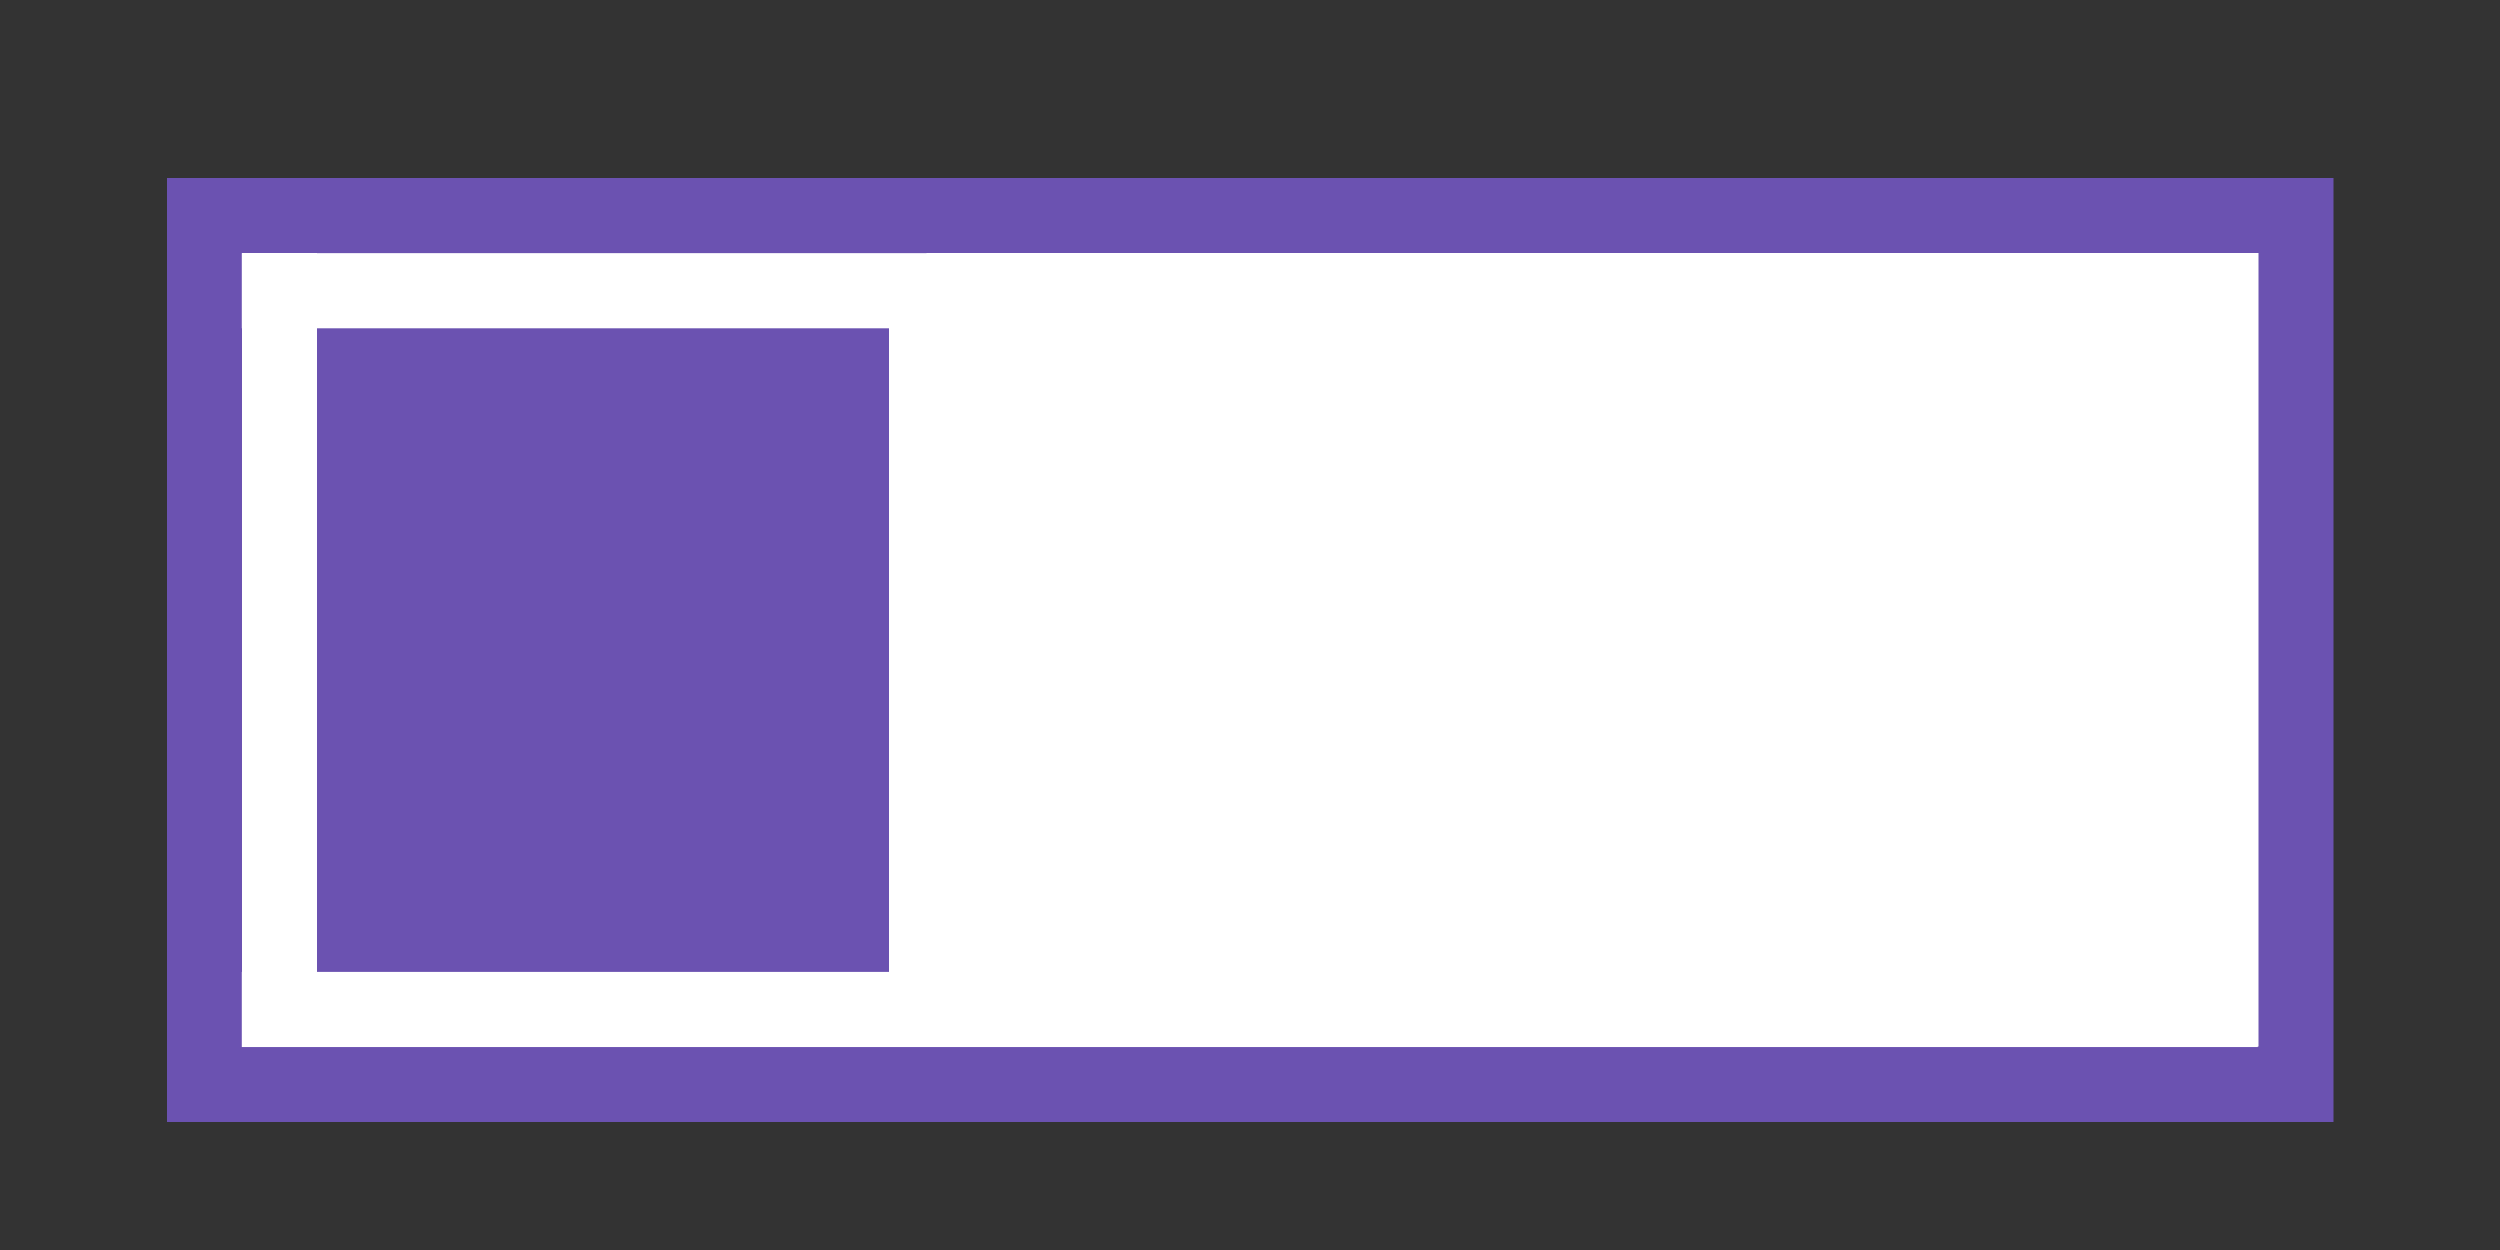 <?xml version="1.0" encoding="UTF-8"?> <!-- Creator: CorelDRAW 2019 (64-Bit) --> <svg xmlns="http://www.w3.org/2000/svg" xmlns:xlink="http://www.w3.org/1999/xlink" xml:space="preserve" width="50px" height="25px" version="1.1" style="shape-rendering:geometricPrecision; text-rendering:geometricPrecision; image-rendering:optimizeQuality; fill-rule:evenodd; clip-rule:evenodd" viewBox="0 0 50 25"><rect x="0" y="0" width="50" height="25" fill="#333333" stroke="none"/> <defs> <style type="text/css"> <![CDATA[ .fil0 {fill:none} .fil1 {fill:#6B52B1} .fil2 {fill:white} .fil3 {fill:white} ]]> </style> </defs> <g id="Слой_x0020_1">  <rect class="fil0" y="0.5" width="50" height="25"></rect> <rect class="fil1" x="3.34" y="3.56" width="43.33" height="18.88"></rect> <rect class="fil2" x="4.84" y="5.06" width="1.5" height="15.87"></rect> <rect class="fil2" x="18.53" y="5.06" width="26.64" height="15.87"></rect> <rect class="fil3" transform="matrix(2.71113E-14 0.501 2.021 -2.61757E-14 4.836 5.063)" width="3" height="19.95"></rect> <rect class="fil3" transform="matrix(2.71113E-14 0.501 2.021 -2.61757E-14 4.836 19.438)" width="3" height="19.95"></rect> <rect class="fil2" x="17.78" y="5.62" width="1.5" height="14.76"></rect> <rect class="fil2" x="30.72" y="5.48" width="1.5" height="15.04"></rect> </g> </svg> 
